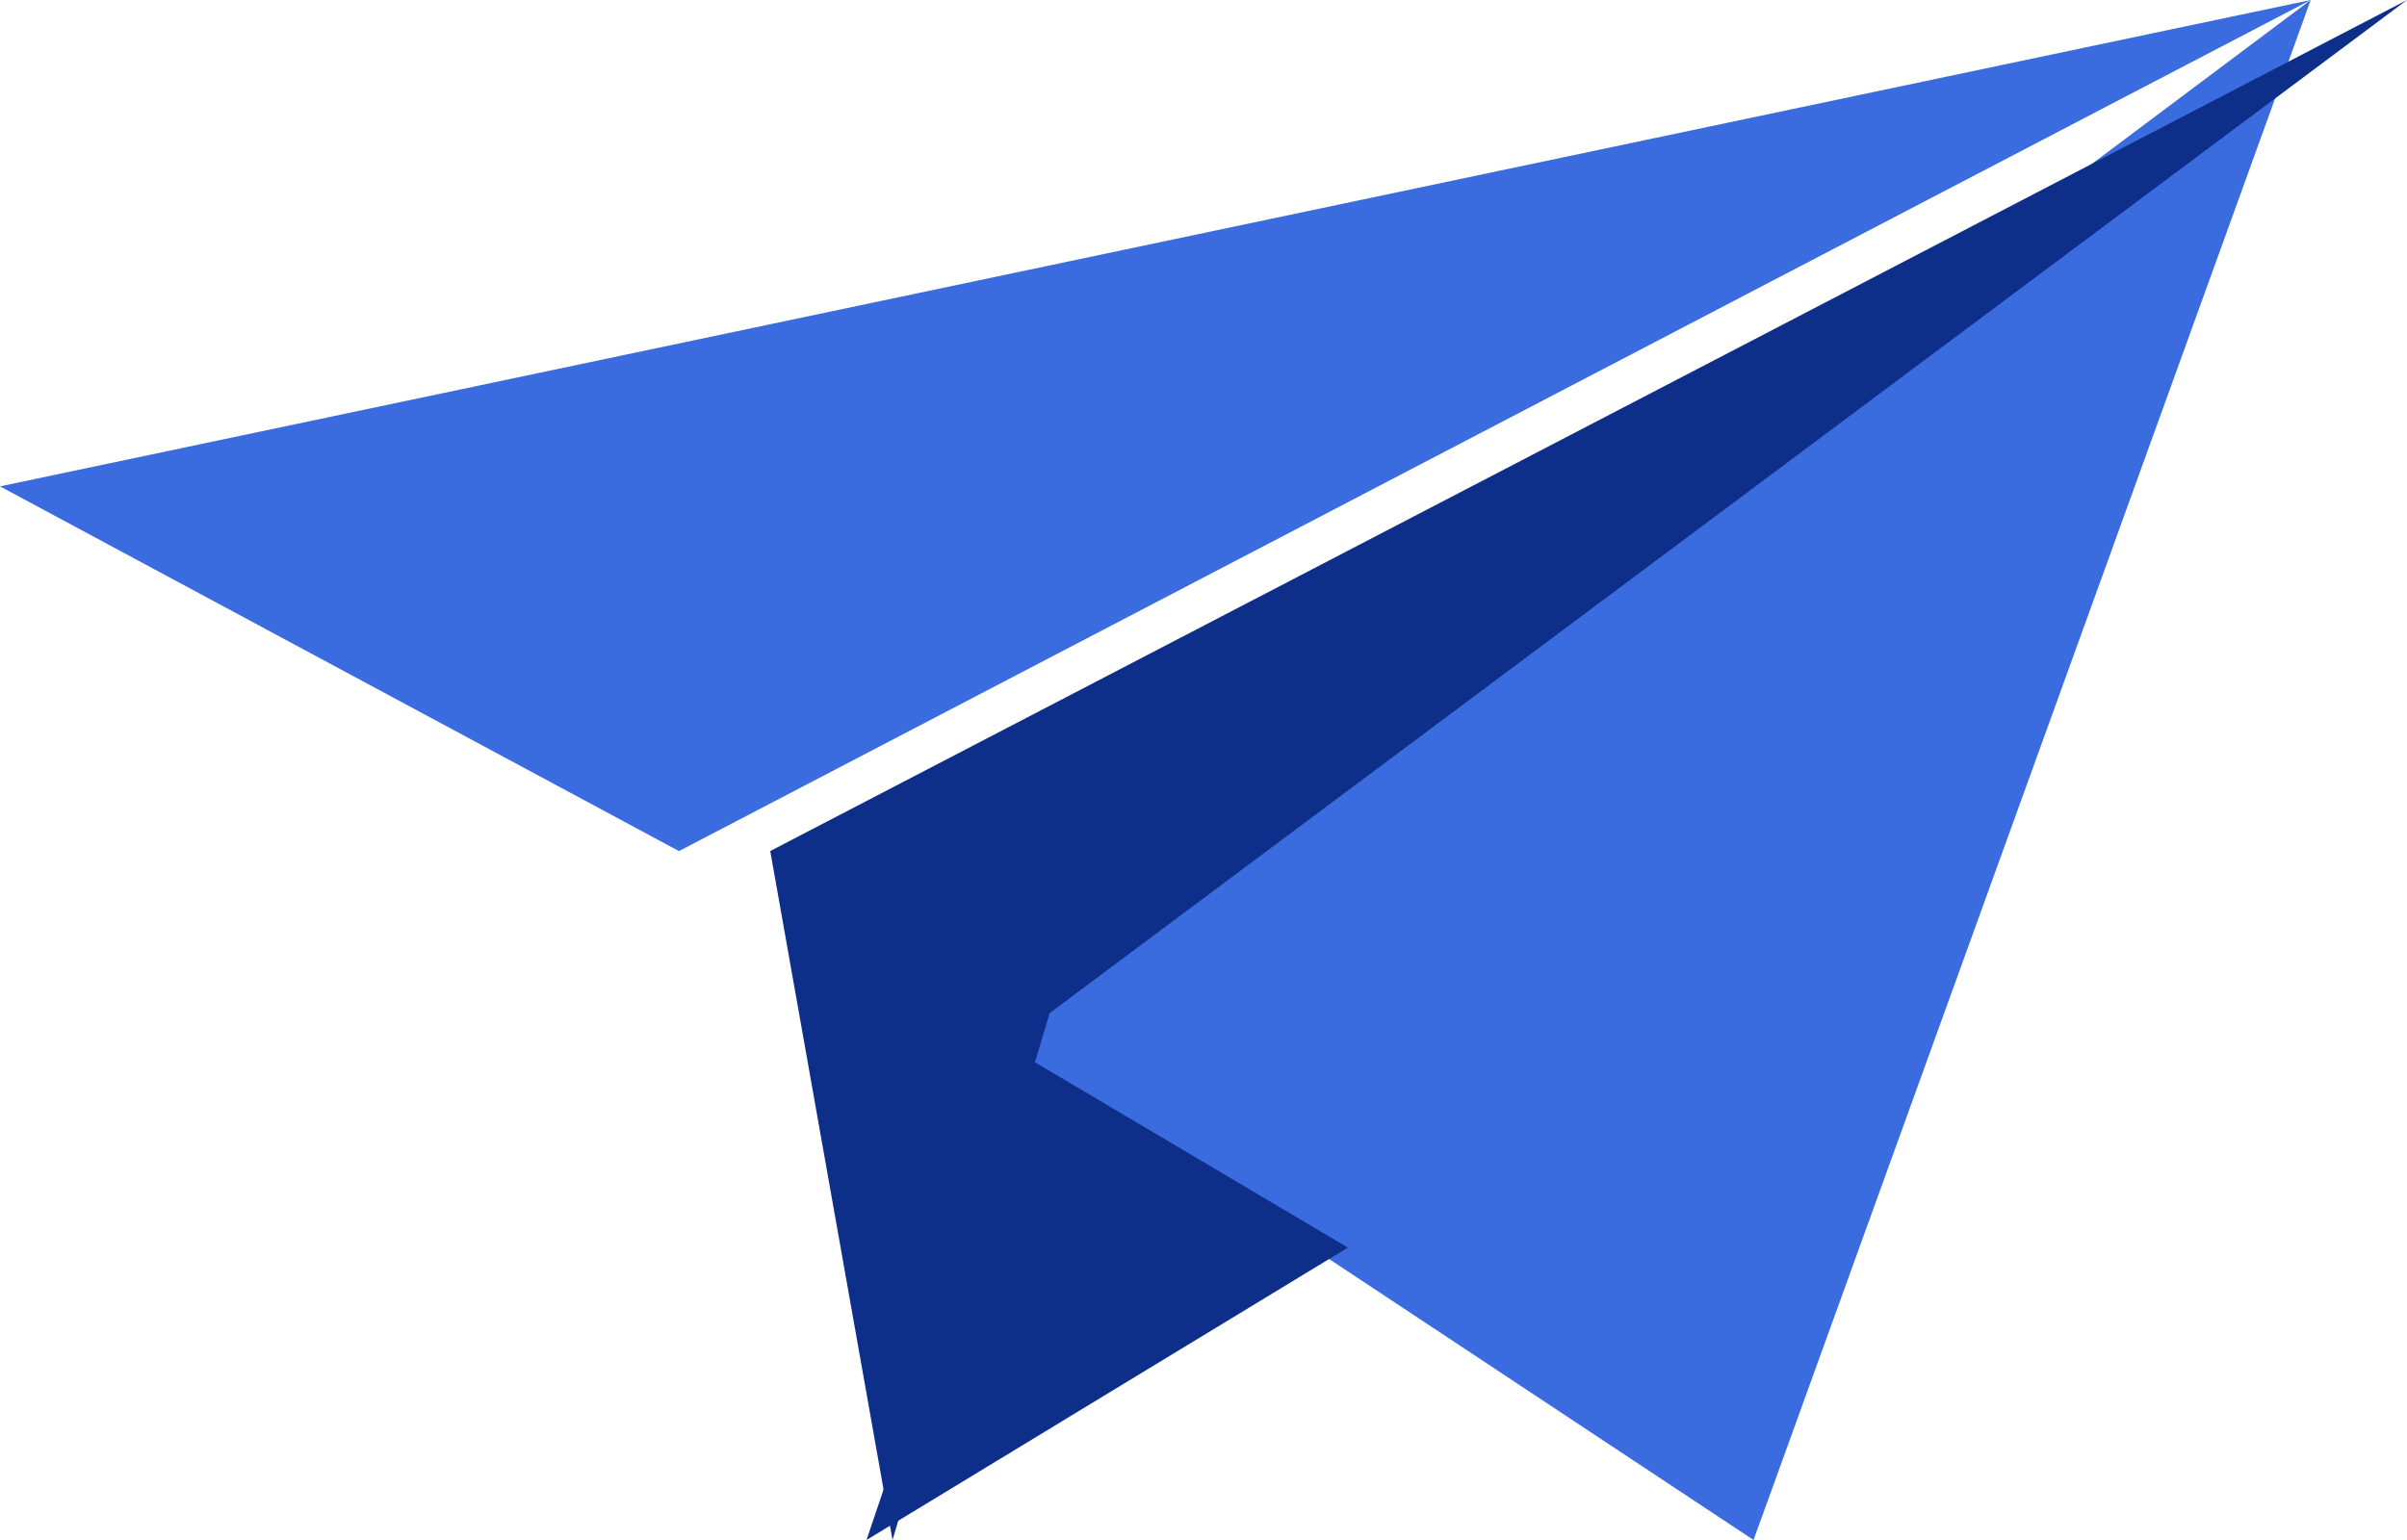 <svg width="25" height="16" fill="none" xmlns="http://www.w3.org/2000/svg"><path d="M7.053 8.842L24 0 9.947 10.526 18.213 16 24 0 0 5.053l7.053 3.79z" fill="#3A6CE0"/><path d="M10.902 10.526L9.27 16 8 8.842 25 0 10.902 10.526z" fill="#0D2F89"/><path d="M10.688 11L9 16l5-3.038L10.688 11z" fill="#0D2F89"/></svg>